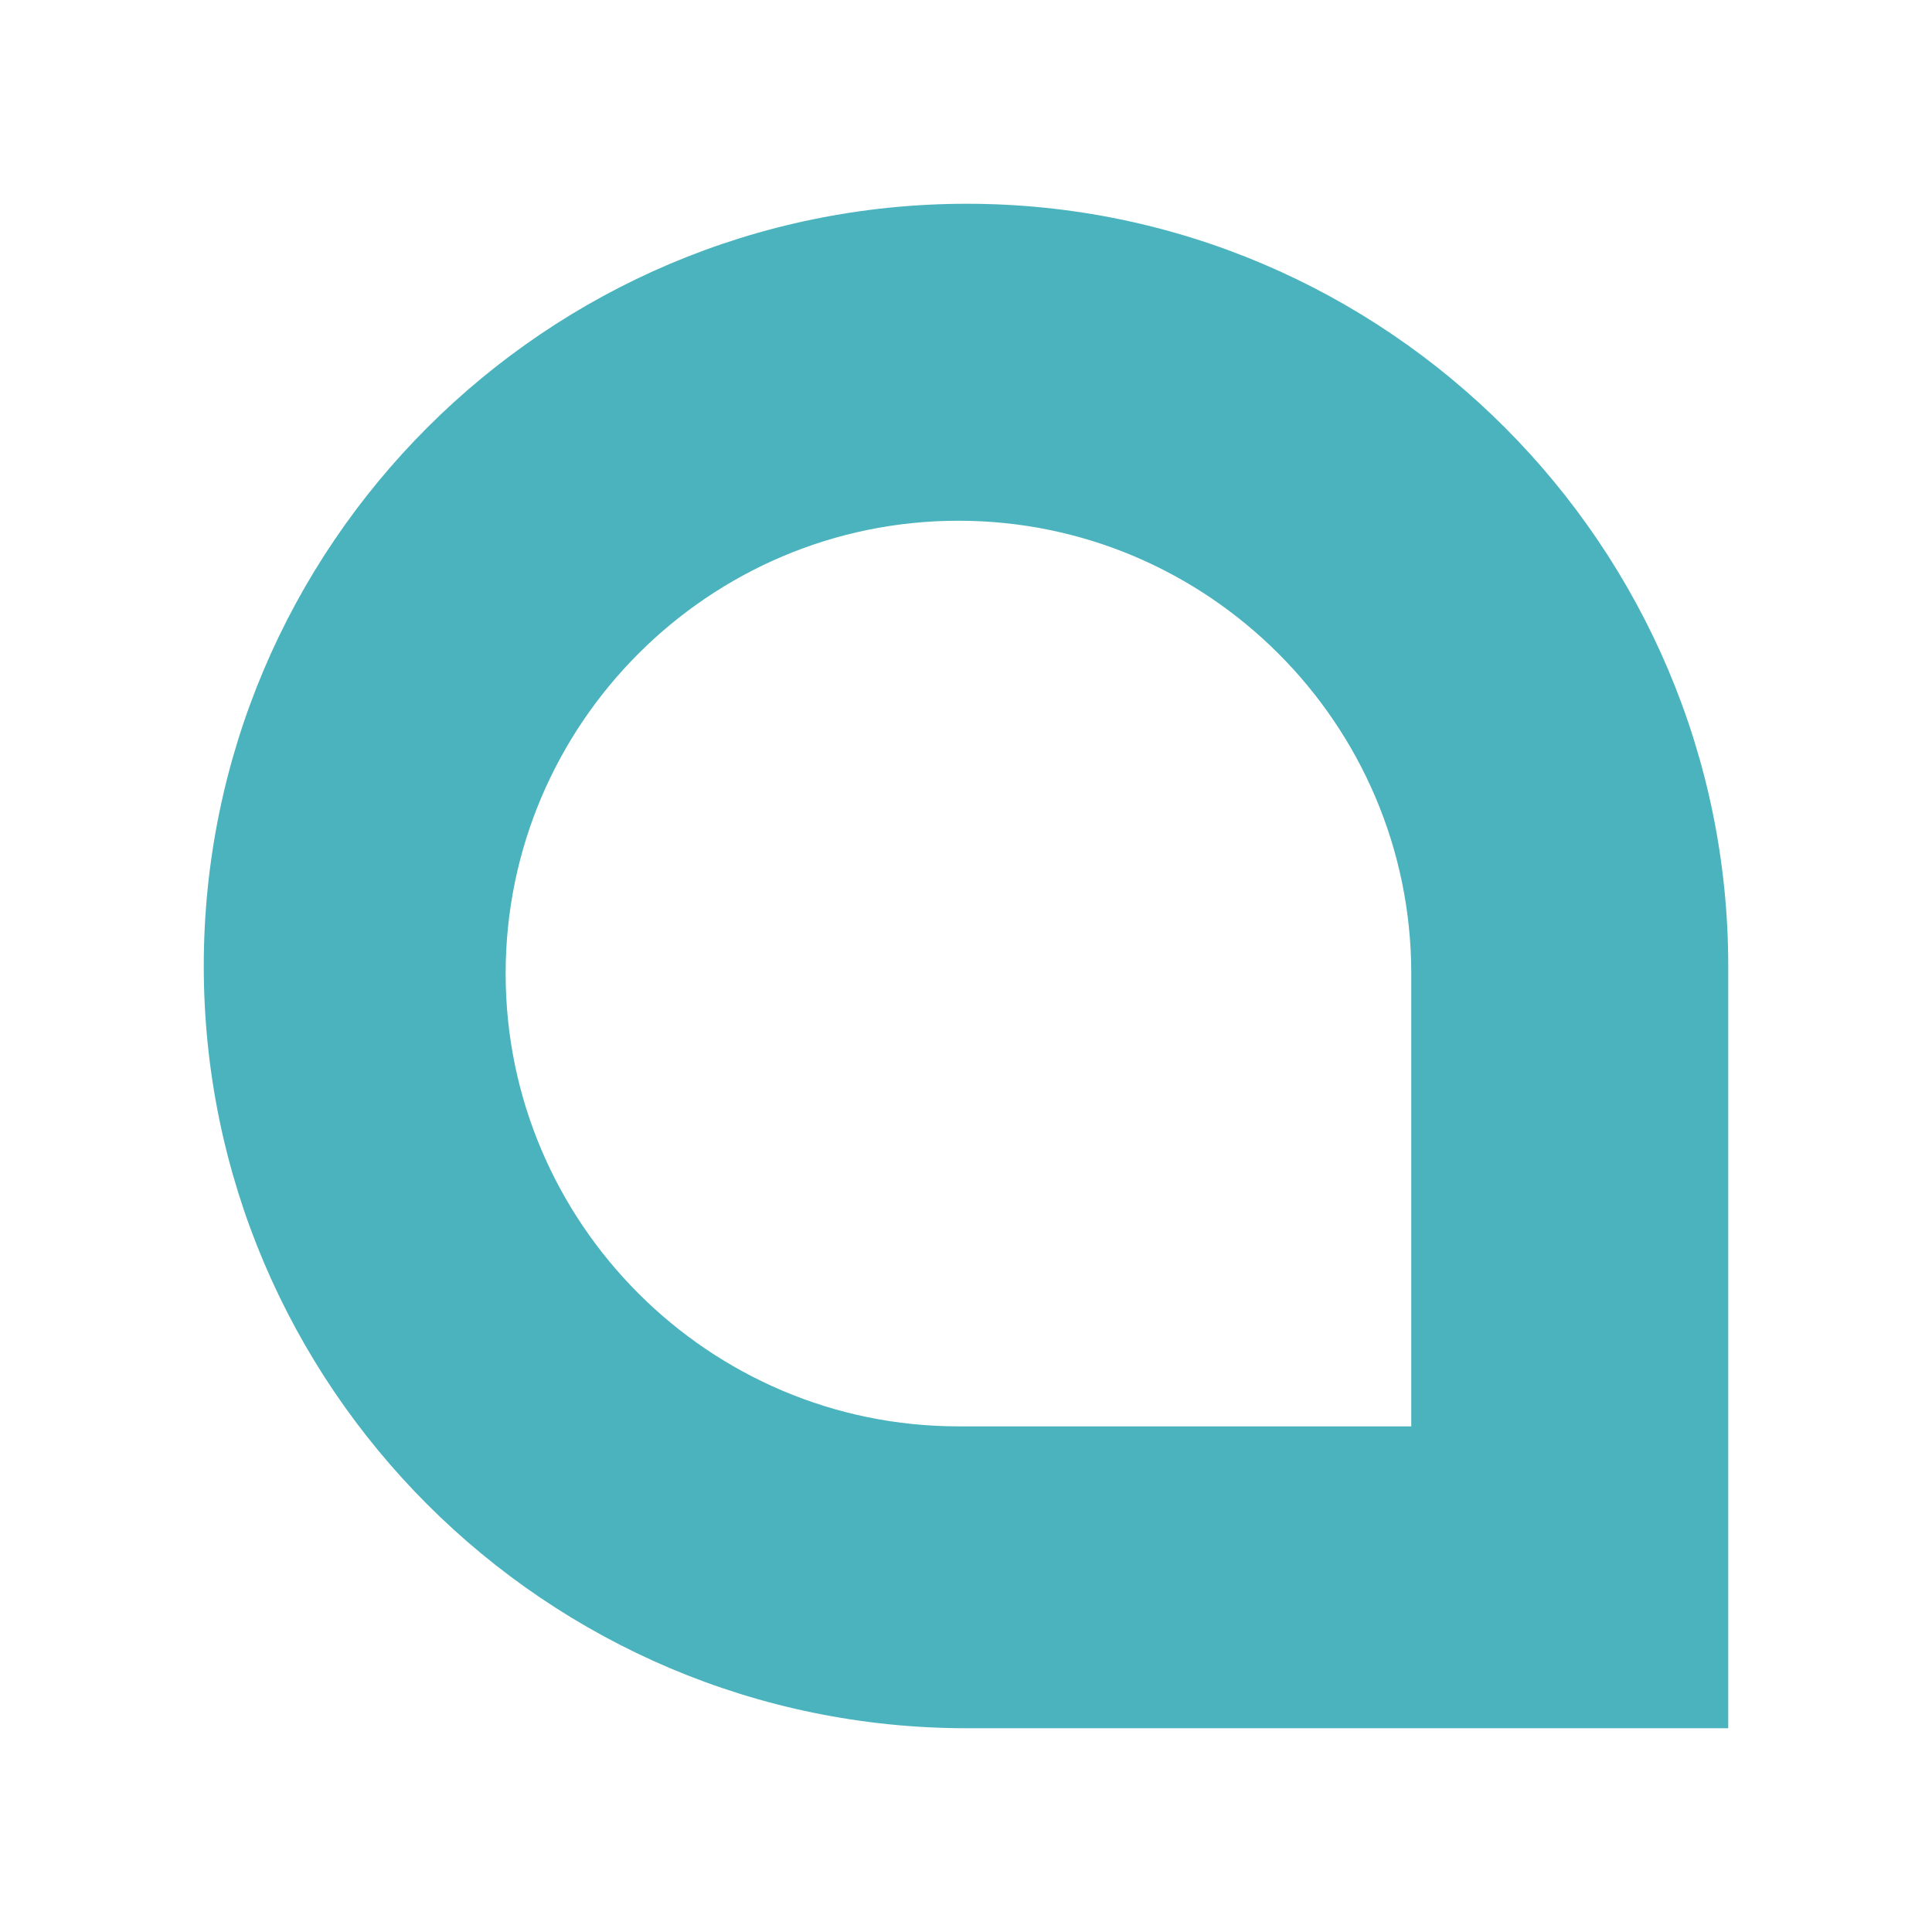<?xml version="1.0" encoding="UTF-8"?>
<svg width="256px" height="256px" viewBox="0 0 256 256" version="1.1" xmlns="http://www.w3.org/2000/svg" xmlns:xlink="http://www.w3.org/1999/xlink">
    <!-- Generator: Sketch 56.2 (81672) - https://sketch.com -->
    <title>CARA_form (1)</title>
    <desc>Created with Sketch.</desc>
    <g id="Page-1" stroke="none" stroke-width="1" fill="none" fill-rule="evenodd">
        <path d="M128.114,27 C72.319,27 27,72.37 27,128 C27,183.63 72.319,229 128.114,229 L229,229 L229,128 C229,72.37 183.681,27 128.114,27 Z M187,189 L127,189 C93.943,189 67,162.057 67,129 C67,95.943 93.943,69 127,69 C160.057,69 187,95.943 187,129 L187,189 Z" id="Shape" fill="#4BB3BE" fill-rule="nonzero"></path>
    </g>
</svg>